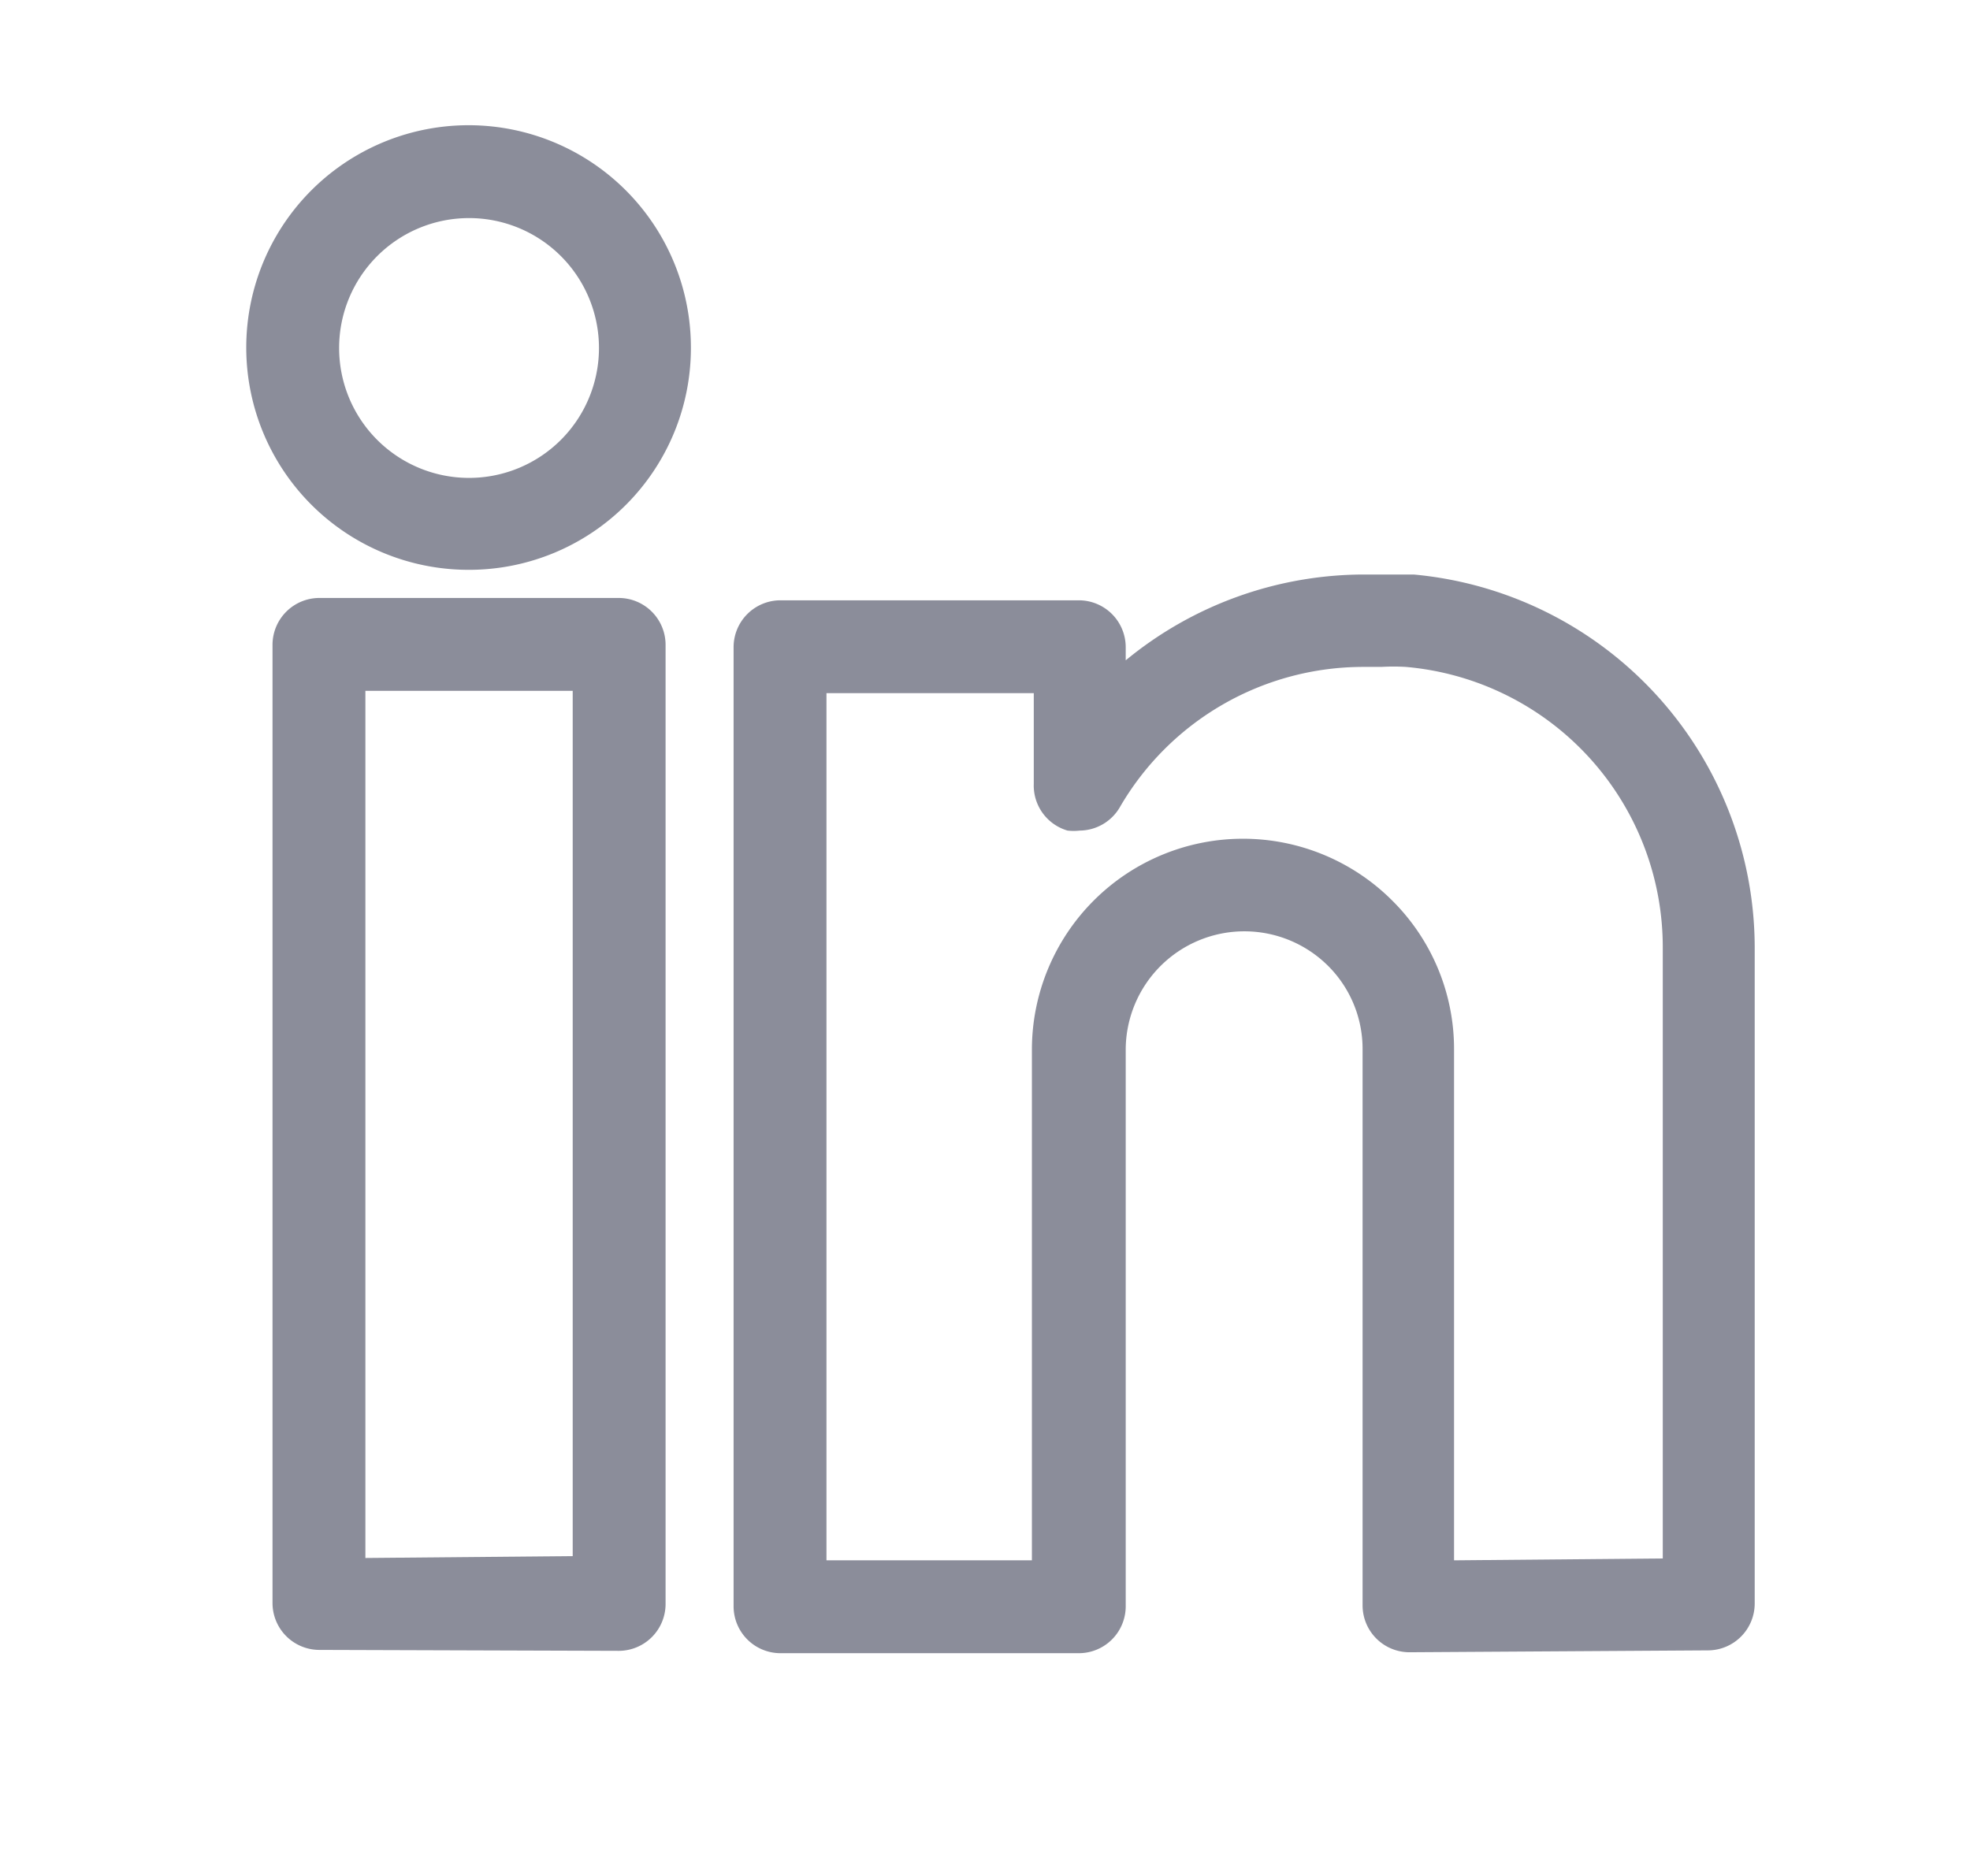 <?xml version="1.0" encoding="UTF-8"?> <svg xmlns="http://www.w3.org/2000/svg" id="Warstwa_1" data-name="Warstwa 1" width="42" height="40" viewBox="0 0 42 40"><path d="M6.81,35.18a1,1,0,0,1-1-1V13.75a1,1,0,0,1,1-1h6.38a1,1,0,0,1,1,1V34.2a1,1,0,0,1-1,1Zm5.4-2V14.73H7.79V33.22Z" style="fill: #8b8d9a"></path><path d="M10,12.15a4.74,4.74,0,1,1,4.73-4.73A4.73,4.73,0,0,1,10,12.15Zm0-7.5a2.77,2.77,0,1,0,2.77,2.77A2.77,2.77,0,0,0,10,4.65Z" style="fill: #8b8d9a"></path><path d="M30.05,35.23a1,1,0,0,1-1-1V22.38a2.5,2.5,0,0,0-.74-1.79A2.53,2.53,0,0,0,24,22.38V34.25a1,1,0,0,1-1,1H16.64a1,1,0,0,1-1-1V13.8a1,1,0,0,1,1-1H23a1,1,0,0,1,1,1v.28a8,8,0,0,1,5.07-1.83h.38c.23,0,.47,0,.69,0a8,8,0,0,1,7.27,7.94v14a1,1,0,0,1-1,1Zm5.4-2V20.22a6,6,0,0,0-5.48-6,4.53,4.53,0,0,0-.52,0h-.38a6,6,0,0,0-5.2,3,1,1,0,0,1-.85.49,1.15,1.15,0,0,1-.26,0,1,1,0,0,1-.72-1V14.78H17.62V33.27H22V22.38a4.5,4.5,0,0,1,7.68-3.18A4.46,4.46,0,0,1,31,22.38V33.27Z" style="fill: #8b8d9a"></path></svg> 